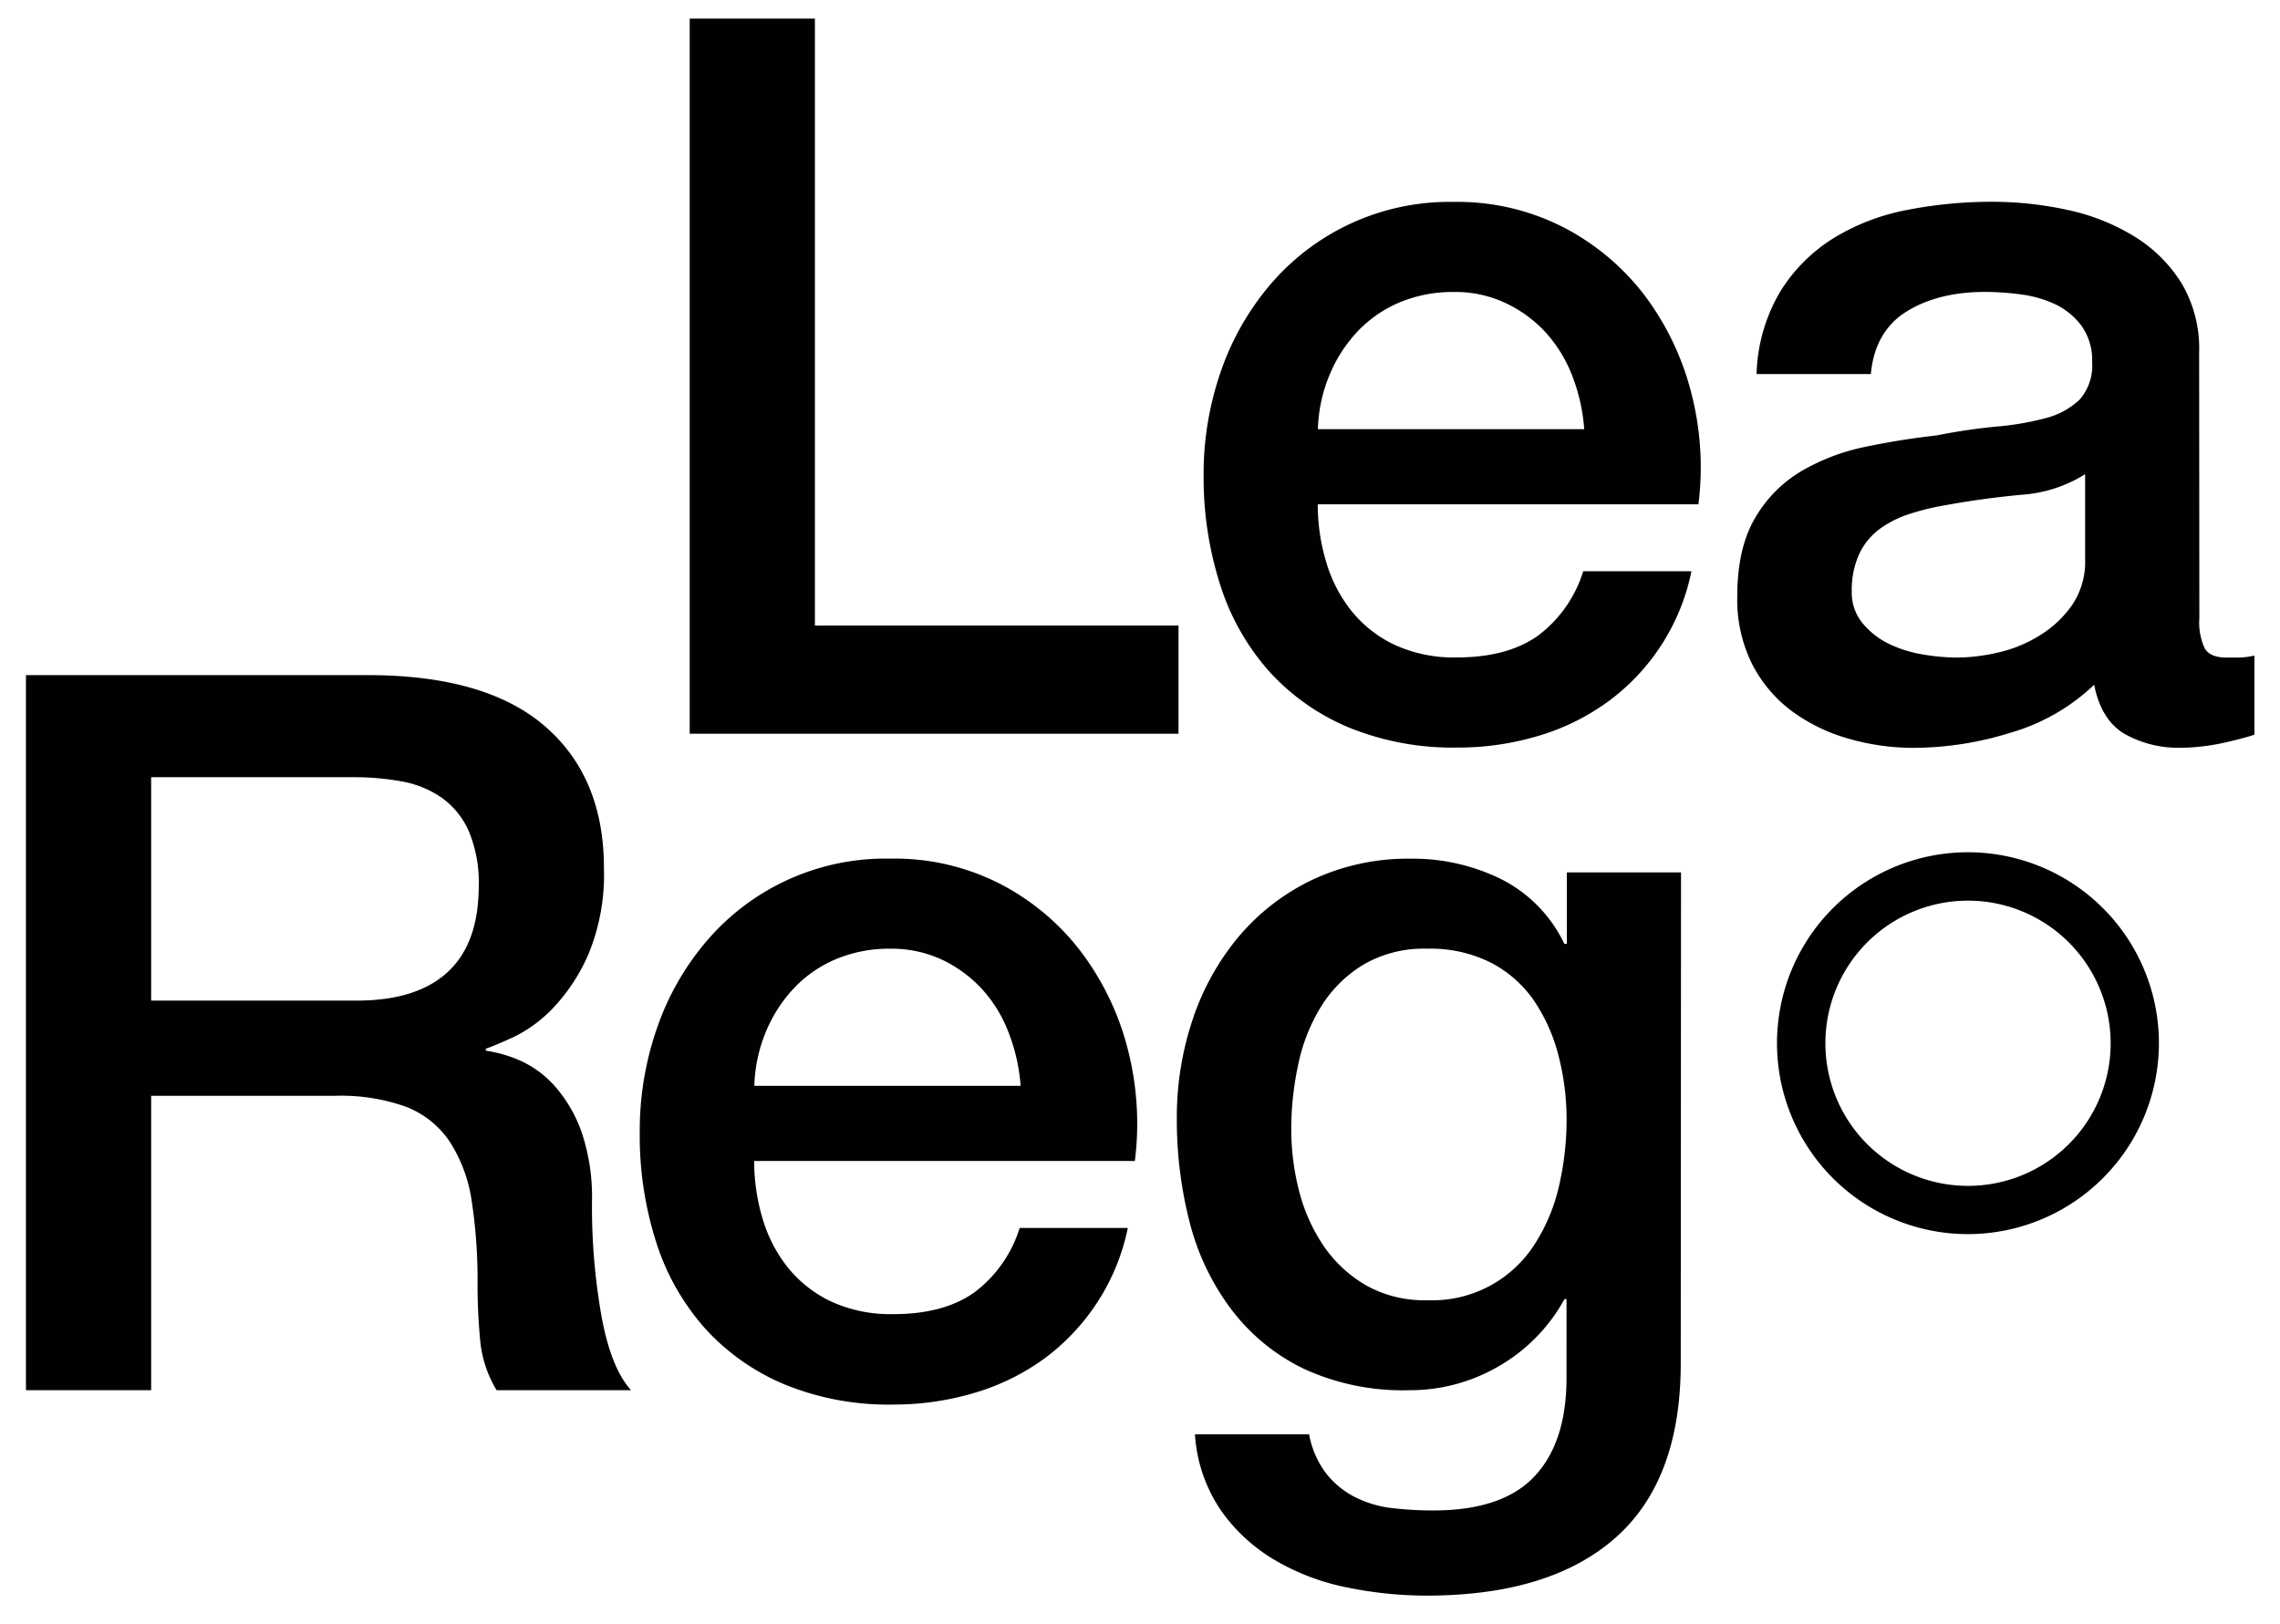 <?xml version="1.0" encoding="UTF-8"?> <svg xmlns="http://www.w3.org/2000/svg" id="Lager_1" data-name="Lager 1" viewBox="0 0 325.95 232.16"><defs><style>.cls-1{fill:#010101;}</style></defs><path class="cls-1" d="M281.35,176.46a27.3,27.3,0,1,1,27.29-27.29A27.33,27.33,0,0,1,281.35,176.46Zm0-47.68a20.39,20.39,0,1,0,20.39,20.39A20.4,20.4,0,0,0,281.35,128.78Z"></path><polygon class="cls-1" points="98.6 2.66 98.6 104.91 168.48 104.91 168.48 89.44 116.5 89.44 116.5 2.66 98.6 2.66"></polygon><path class="cls-1" d="M188.39,72.11a28.52,28.52,0,0,0,1.22,8.31,20.44,20.44,0,0,0,3.65,7,17.51,17.51,0,0,0,6.16,4.8A20.21,20.21,0,0,0,208.3,94q7.15,0,11.53-3.08a18.23,18.23,0,0,0,6.51-9.24h15.47a30.64,30.64,0,0,1-12,18.69,32.59,32.59,0,0,1-9.95,4.87,40,40,0,0,1-11.53,1.65,39.38,39.38,0,0,1-15.47-2.86,32,32,0,0,1-11.39-8,34,34,0,0,1-7-12.32A50.14,50.14,0,0,1,172.07,68a44.63,44.63,0,0,1,2.5-15,38.41,38.41,0,0,1,7.16-12.46,33.63,33.63,0,0,1,26.14-11.67,33.24,33.24,0,0,1,15.68,3.65,34.54,34.54,0,0,1,11.53,9.67A39.36,39.36,0,0,1,241.74,56a42.41,42.41,0,0,1,1.07,16.11Zm38.09-10.74a26.21,26.21,0,0,0-1.64-7.45,20,20,0,0,0-3.73-6.23,18.42,18.42,0,0,0-5.73-4.29,16.83,16.83,0,0,0-7.51-1.65,19.67,19.67,0,0,0-7.81,1.5,17.79,17.79,0,0,0-6,4.16,20.52,20.52,0,0,0-4,6.23,21.61,21.61,0,0,0-1.65,7.73Z"></path><path class="cls-1" d="M314.42,88.44a8.7,8.7,0,0,0,.78,4.29c.53.86,1.55,1.29,3.08,1.29H320a10.16,10.16,0,0,0,2.29-.29v11.32c-.57.19-1.31.41-2.22.64s-1.84.46-2.79.65-1.91.33-2.86.43-1.77.14-2.44.14a15.68,15.68,0,0,1-8.3-2c-2.2-1.33-3.64-3.67-4.3-7a28.86,28.86,0,0,1-12,6.87,46.83,46.83,0,0,1-13.68,2.15,33.38,33.38,0,0,1-9.59-1.36,25.12,25.12,0,0,1-8.09-4,19.32,19.32,0,0,1-5.59-6.73,20.65,20.65,0,0,1-2.07-9.53c0-4.57.83-8.3,2.5-11.16a18.61,18.61,0,0,1,6.59-6.74,29.94,29.94,0,0,1,9.17-3.51c3.38-.71,6.8-1.26,10.24-1.64A84.58,84.58,0,0,1,285.34,61a39.93,39.93,0,0,0,7.09-1.21,11,11,0,0,0,4.87-2.65,7.33,7.33,0,0,0,1.79-5.37,8.4,8.4,0,0,0-1.5-5.16,10.15,10.15,0,0,0-3.72-3.08,16.38,16.38,0,0,0-4.95-1.43,39.29,39.29,0,0,0-5.15-.36c-4.58,0-8.36,1-11.31,2.87s-4.64,4.86-5,8.87H251.12a24.44,24.44,0,0,1,3.44-11.88A23.7,23.7,0,0,1,262.21,34a31.37,31.37,0,0,1,10.53-4,63.06,63.06,0,0,1,12-1.15A50.89,50.89,0,0,1,295.51,30,30.32,30.32,0,0,1,305,33.73a20.66,20.66,0,0,1,6.81,6.66,18.26,18.26,0,0,1,2.58,10ZM298.09,67.81a19.69,19.69,0,0,1-9.17,2.94q-5.44.51-10.88,1.5a35.91,35.91,0,0,0-5,1.22,15.06,15.06,0,0,0-4.3,2.15,9.51,9.51,0,0,0-2.94,3.58,12.33,12.33,0,0,0-1.07,5.37,6.85,6.85,0,0,0,1.58,4.58,11.37,11.37,0,0,0,3.79,2.94,17.86,17.86,0,0,0,4.87,1.5,29.8,29.8,0,0,0,4.8.43,26.46,26.46,0,0,0,5.87-.72,19.2,19.2,0,0,0,5.94-2.43,15.51,15.51,0,0,0,4.65-4.36A11,11,0,0,0,298.09,80Z"></path><path class="cls-1" d="M3.71,96.53H52.54q16.89,0,25.35,7.3t8.45,20.34a29.72,29.72,0,0,1-2.15,12.1,26.22,26.22,0,0,1-5,7.73,19.61,19.61,0,0,1-5.66,4.23c-1.86.86-3.22,1.43-4.08,1.72v.28a18.74,18.74,0,0,1,4.94,1.43,14.69,14.69,0,0,1,4.94,3.66,20,20,0,0,1,3.8,6.51,28.88,28.88,0,0,1,1.5,10A90.35,90.35,0,0,0,86,188.25q1.36,7.38,4.22,10.53H71a16.7,16.7,0,0,1-2.37-7.3c-.24-2.68-.36-5.25-.36-7.74a74.19,74.19,0,0,0-.85-12.1,21.21,21.21,0,0,0-3.16-8.45,13.32,13.32,0,0,0-6.22-4.94A27.56,27.56,0,0,0,48,156.68H21.61v42.1H3.71Zm17.9,46.54H51q8.58,0,13-4.08t4.44-12.25A19,19,0,0,0,67,118.8a11.62,11.62,0,0,0-3.94-4.8,14.52,14.52,0,0,0-5.73-2.29,38.2,38.2,0,0,0-6.66-.58H21.61Z"></path><path class="cls-1" d="M107.82,166a28.47,28.47,0,0,0,1.22,8.31,20.49,20.49,0,0,0,3.65,7,17.65,17.65,0,0,0,6.16,4.8,20.34,20.34,0,0,0,8.87,1.79q7.17,0,11.54-3.08a18.27,18.27,0,0,0,6.51-9.24h15.46a30.59,30.59,0,0,1-4.43,10.74,31.09,31.09,0,0,1-7.59,8,32.82,32.82,0,0,1-10,4.87,40.44,40.44,0,0,1-11.54,1.64,39.18,39.18,0,0,1-15.46-2.86,32,32,0,0,1-11.39-8,34,34,0,0,1-7-12.32,49.86,49.86,0,0,1-2.36-15.75,44.53,44.53,0,0,1,2.5-15,38.3,38.3,0,0,1,7.16-12.46,33.59,33.59,0,0,1,26.14-11.67A33.12,33.12,0,0,1,143,126.39a34.29,34.29,0,0,1,11.52,9.67,39.07,39.07,0,0,1,6.67,13.81A42.63,42.63,0,0,1,162.24,166Zm38.09-10.74a26.23,26.23,0,0,0-1.65-7.44,19.63,19.63,0,0,0-3.72-6.23,18.57,18.57,0,0,0-5.73-4.3,17,17,0,0,0-7.51-1.64,19.67,19.67,0,0,0-7.81,1.5,17.65,17.65,0,0,0-6,4.16,20.47,20.47,0,0,0-4,6.22,21.71,21.71,0,0,0-1.65,7.73Z"></path><path class="cls-1" d="M240.28,194.91q0,16.76-9.37,25t-27,8.24A56.8,56.8,0,0,1,192.67,227a33.14,33.14,0,0,1-10.31-3.87,24.74,24.74,0,0,1-7.81-7.16,21.73,21.73,0,0,1-3.72-10.88h16.32a13.19,13.19,0,0,0,2.44,5.59,12.42,12.42,0,0,0,4.08,3.36,15.79,15.79,0,0,0,5.23,1.58,50.22,50.22,0,0,0,6,.35q9.89,0,14.46-4.86t4.59-14V185.75h-.29a24.85,24.85,0,0,1-9.38,9.59,25.17,25.17,0,0,1-12.82,3.44,33.85,33.85,0,0,1-15.1-3.08,28.57,28.57,0,0,1-10.31-8.45,35.15,35.15,0,0,1-5.95-12.38,58.58,58.58,0,0,1-1.86-15,43.9,43.9,0,0,1,2.29-14.18,36.23,36.23,0,0,1,6.59-11.81,31.54,31.54,0,0,1,10.53-8.1,32.08,32.08,0,0,1,14.1-3,28.49,28.49,0,0,1,12.89,2.94,19.92,19.92,0,0,1,9,9.24H224V124.74h16.32Zm-36.23-9a17.34,17.34,0,0,0,15.4-8.09,26,26,0,0,0,3.44-8.3,42,42,0,0,0,1.07-9.38,36.23,36.23,0,0,0-1.15-9.17,25,25,0,0,0-3.5-7.88,17,17,0,0,0-6.16-5.44,19.22,19.22,0,0,0-9.1-2,17.13,17.13,0,0,0-9.16,2.29,18.28,18.28,0,0,0-6,5.94,25.54,25.54,0,0,0-3.29,8.31,43.6,43.6,0,0,0-1,9.23,35.25,35.25,0,0,0,1.14,8.95,25,25,0,0,0,3.51,7.81,18.71,18.71,0,0,0,6,5.58,17,17,0,0,0,8.8,2.15"></path></svg> 